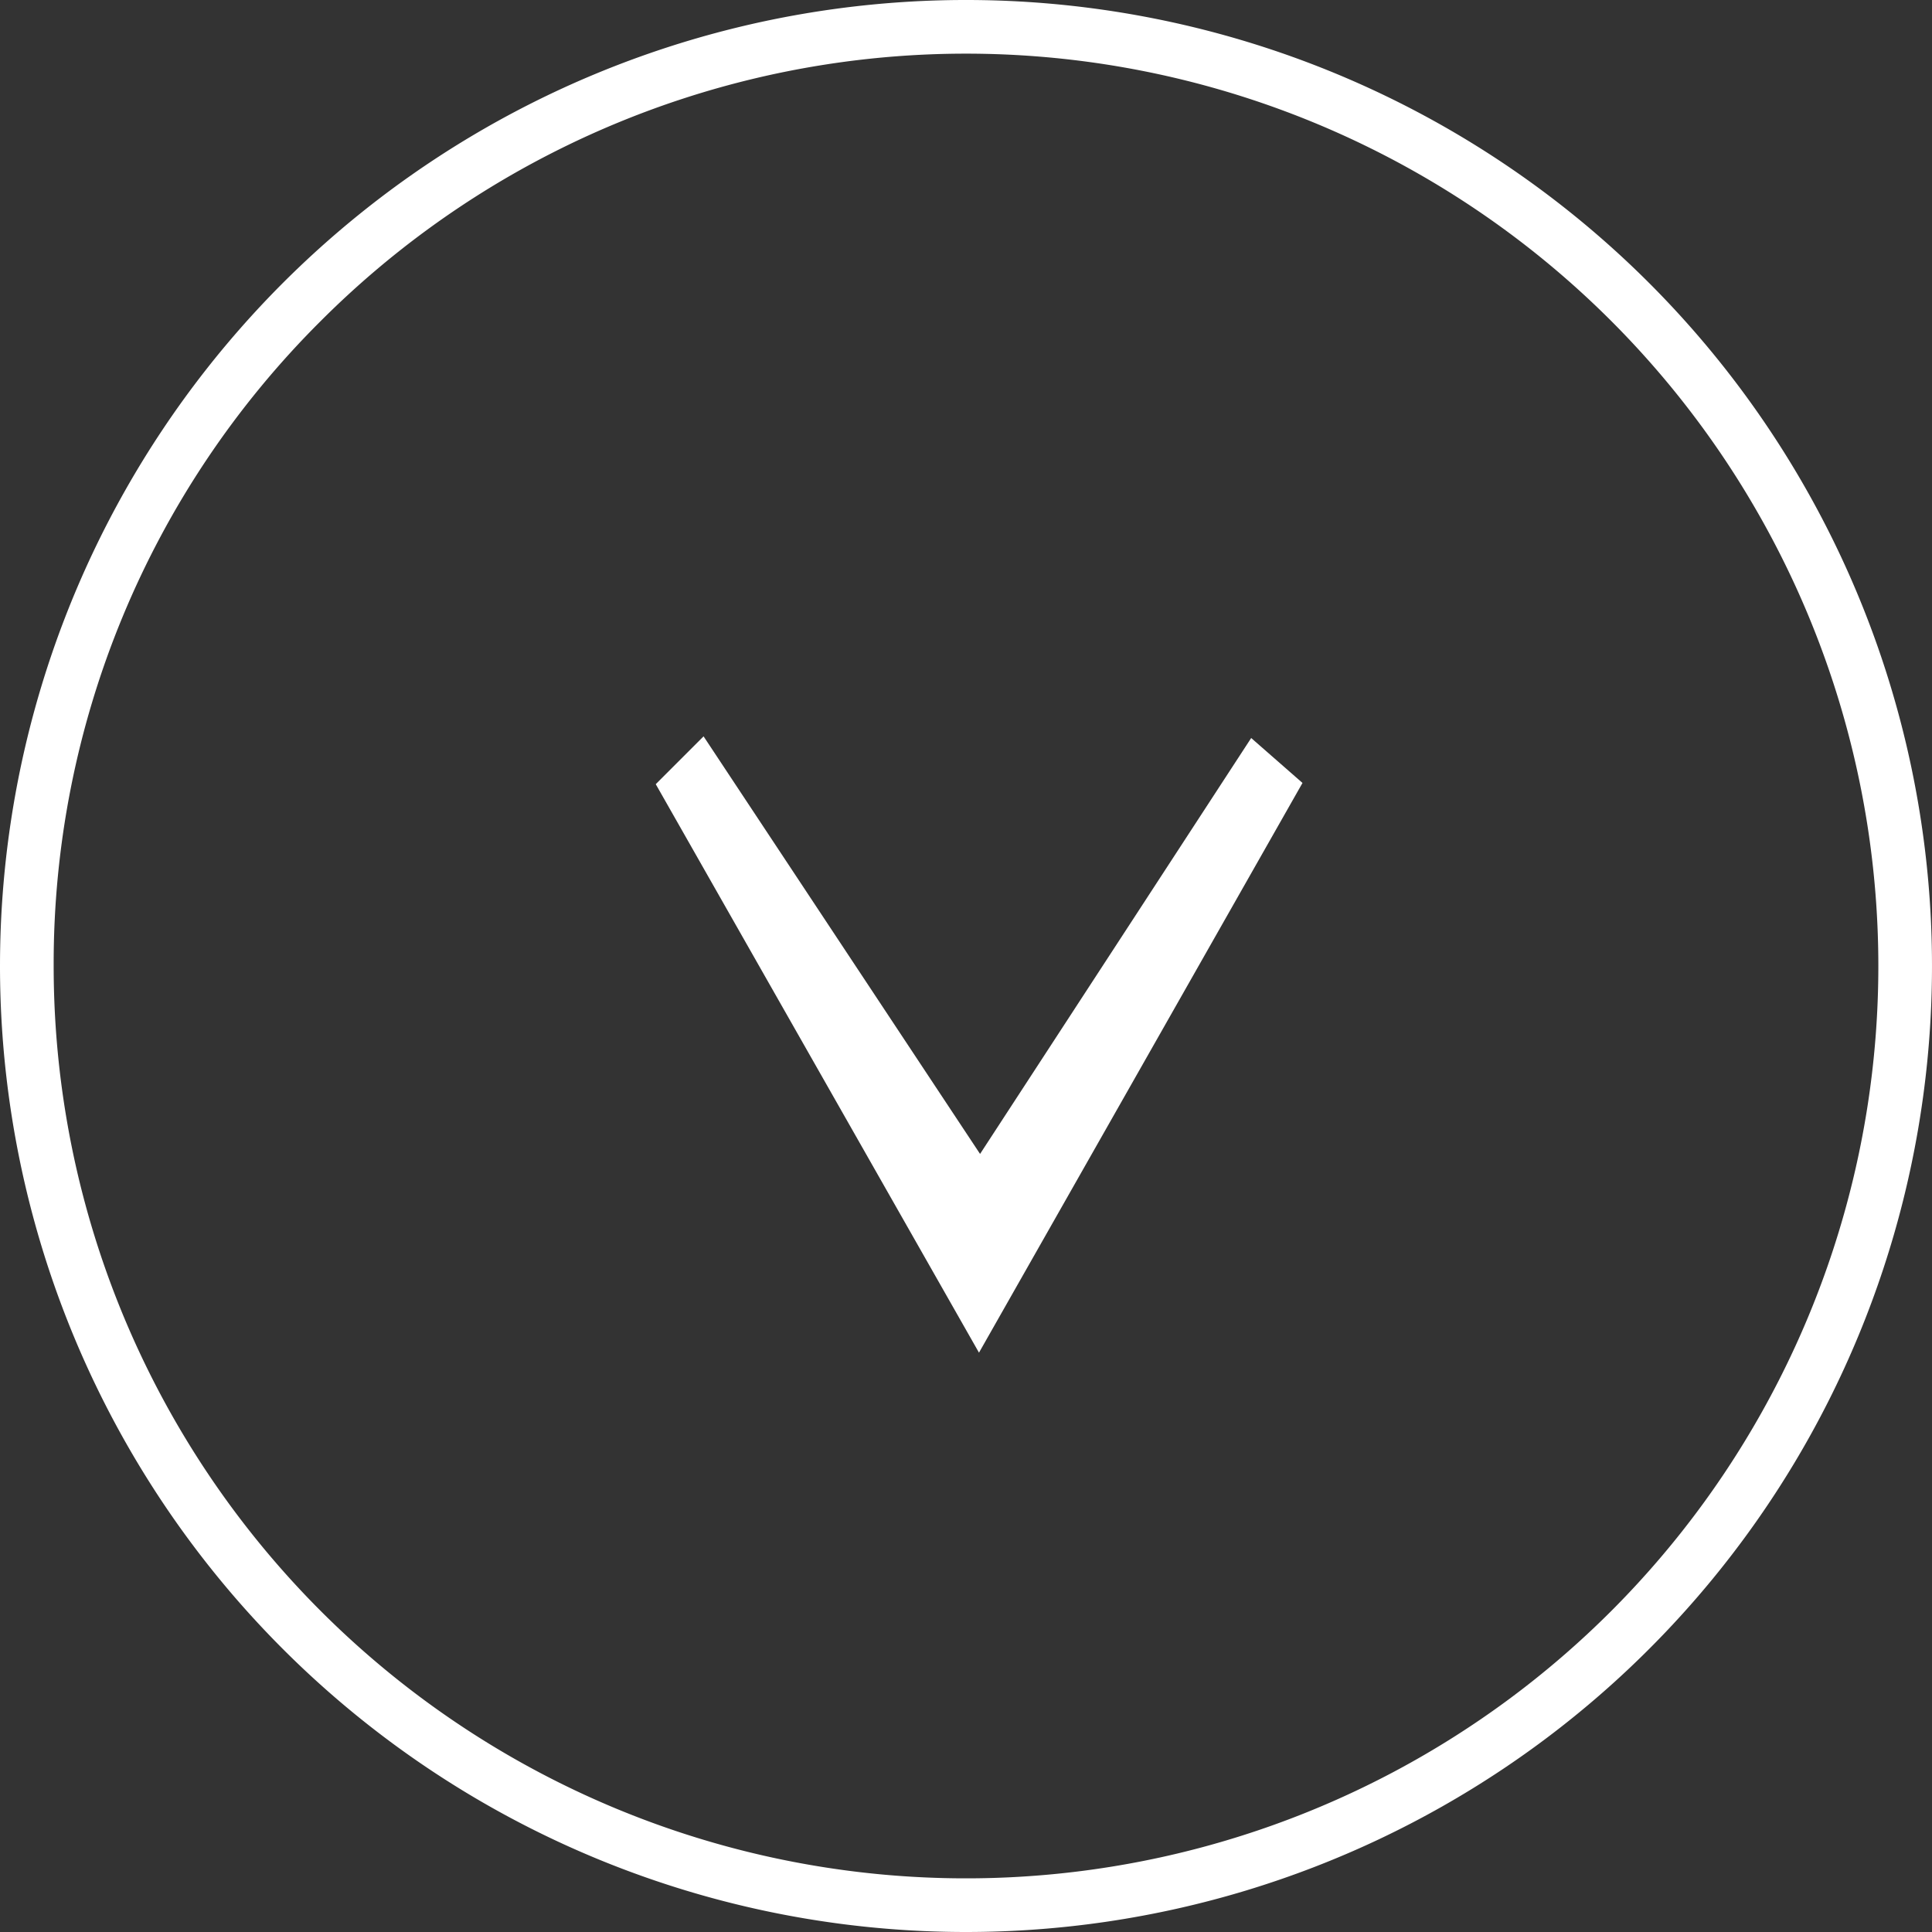 <svg height="36" viewBox="0 0 36 36" width="36" xmlns="http://www.w3.org/2000/svg"><rect x="0" y="0" width="36" height="36" fill="#333333" stroke="none"/><g fill="#fff" transform="matrix(0 -1 1 0 0 36)"><path d="m33.5-120-9.5 5.4 9.5 5.4.189-.216-7.905-5.153 7.905-5.234z" transform="translate(-12.193 132.842)"/><path d="m33.581-120.623.891.891-7.781 5.152 7.75 5.052-.837.956-10.616-6.028z" transform="translate(-12.193 132.842)"/><path d="m18 1a17 17 0 0 0 -12.021 29.021 17 17 0 1 0 24.042-24.042 16.889 16.889 0 0 0 -12.021-4.979m0-1a18 18 0 1 1 -18 18 18 18 0 0 1 18-18z"/></g></svg>